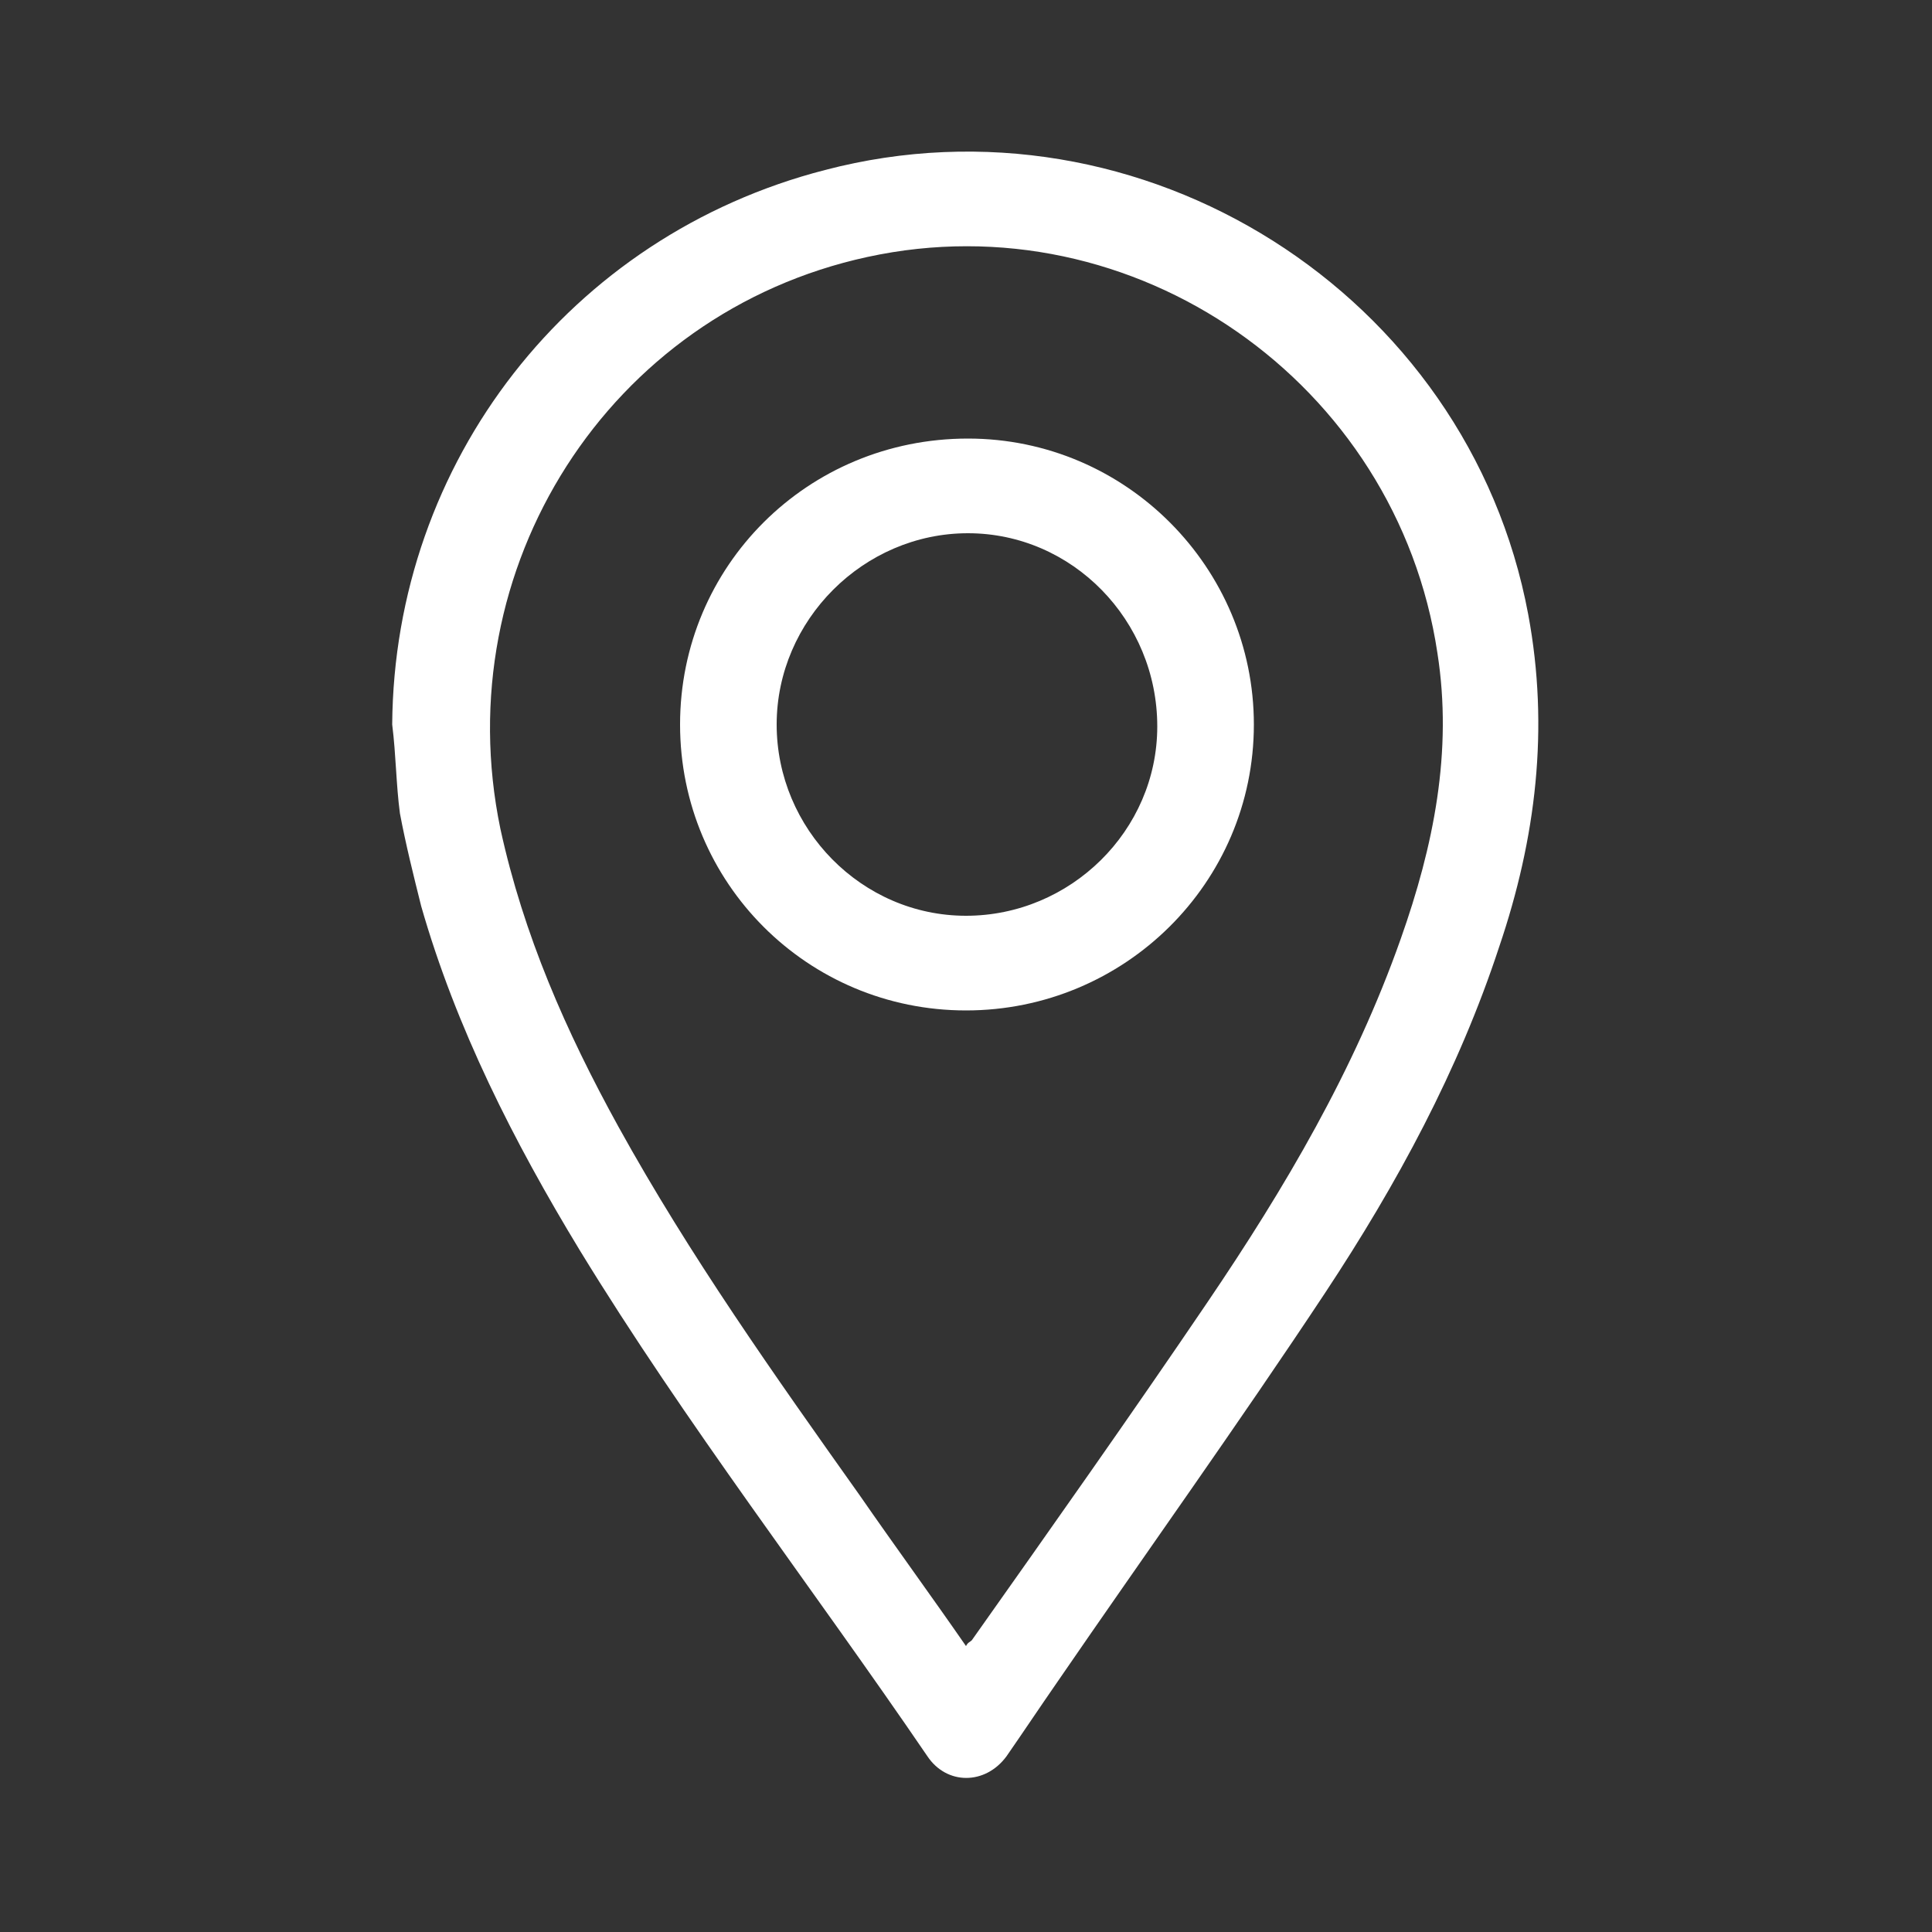 <?xml version="1.0" encoding="UTF-8"?> <svg xmlns="http://www.w3.org/2000/svg" xmlns:xlink="http://www.w3.org/1999/xlink" version="1.1" id="Capa_1" x="0px" y="0px" viewBox="0 0 100 100" style="enable-background:new 0 0 100 100;" xml:space="preserve"><rect x="0" y="0" width="100" height="100" fill="#333333" stroke="none"/> <style type="text/css"> .st0{fill:#FFFFFF;} </style> <g> <path class="st0" d="M20.3,37.5c0.1-13.6,9.2-25.3,22.4-28.7C59.1,4.5,76,15.2,79.1,31.8c1.1,5.9,0.4,11.6-1.5,17.2 c-2.1,6.4-5.3,12.3-9,17.9c-4.5,6.8-9.3,13.5-13.9,20.2c-0.9,1.3-1.7,2.5-2.6,3.8c-1.1,1.5-3.1,1.5-4.1,0c-6-8.8-12.5-17.2-18-26.2 c-3.4-5.6-6.4-11.5-8.2-17.8c-0.4-1.6-0.8-3.2-1.1-4.8C20.5,40.6,20.5,39.1,20.3,37.5z M50,85.2c0.1-0.2,0.2-0.2,0.3-0.3 c4.1-5.8,8.2-11.6,12.2-17.5c4-5.9,7.6-12,10-18.8c1.7-4.8,2.7-9.7,1.9-14.8c-2.1-14-15.7-23.5-29.5-20.5 c-13.4,2.9-21.8,16.1-19,29.6c1.2,5.5,3.4,10.5,6.1,15.4c3.7,6.7,8.1,12.9,12.5,19.1C46.3,80,48.2,82.6,50,85.2z"></path> <path class="st0" d="M50,52.3c-8.2,0-14.8-6.6-14.8-14.8c0-8.2,6.6-14.8,14.9-14.8c8.2,0,14.8,6.7,14.8,14.8 C64.9,45.7,58.2,52.3,50,52.3z M50.1,27.6c-5.4,0-9.9,4.5-9.9,9.9c0,5.4,4.4,9.9,9.8,9.9c5.4,0,9.9-4.4,9.9-9.8 C59.9,32.1,55.5,27.6,50.1,27.6z"></path> </g> </svg> 